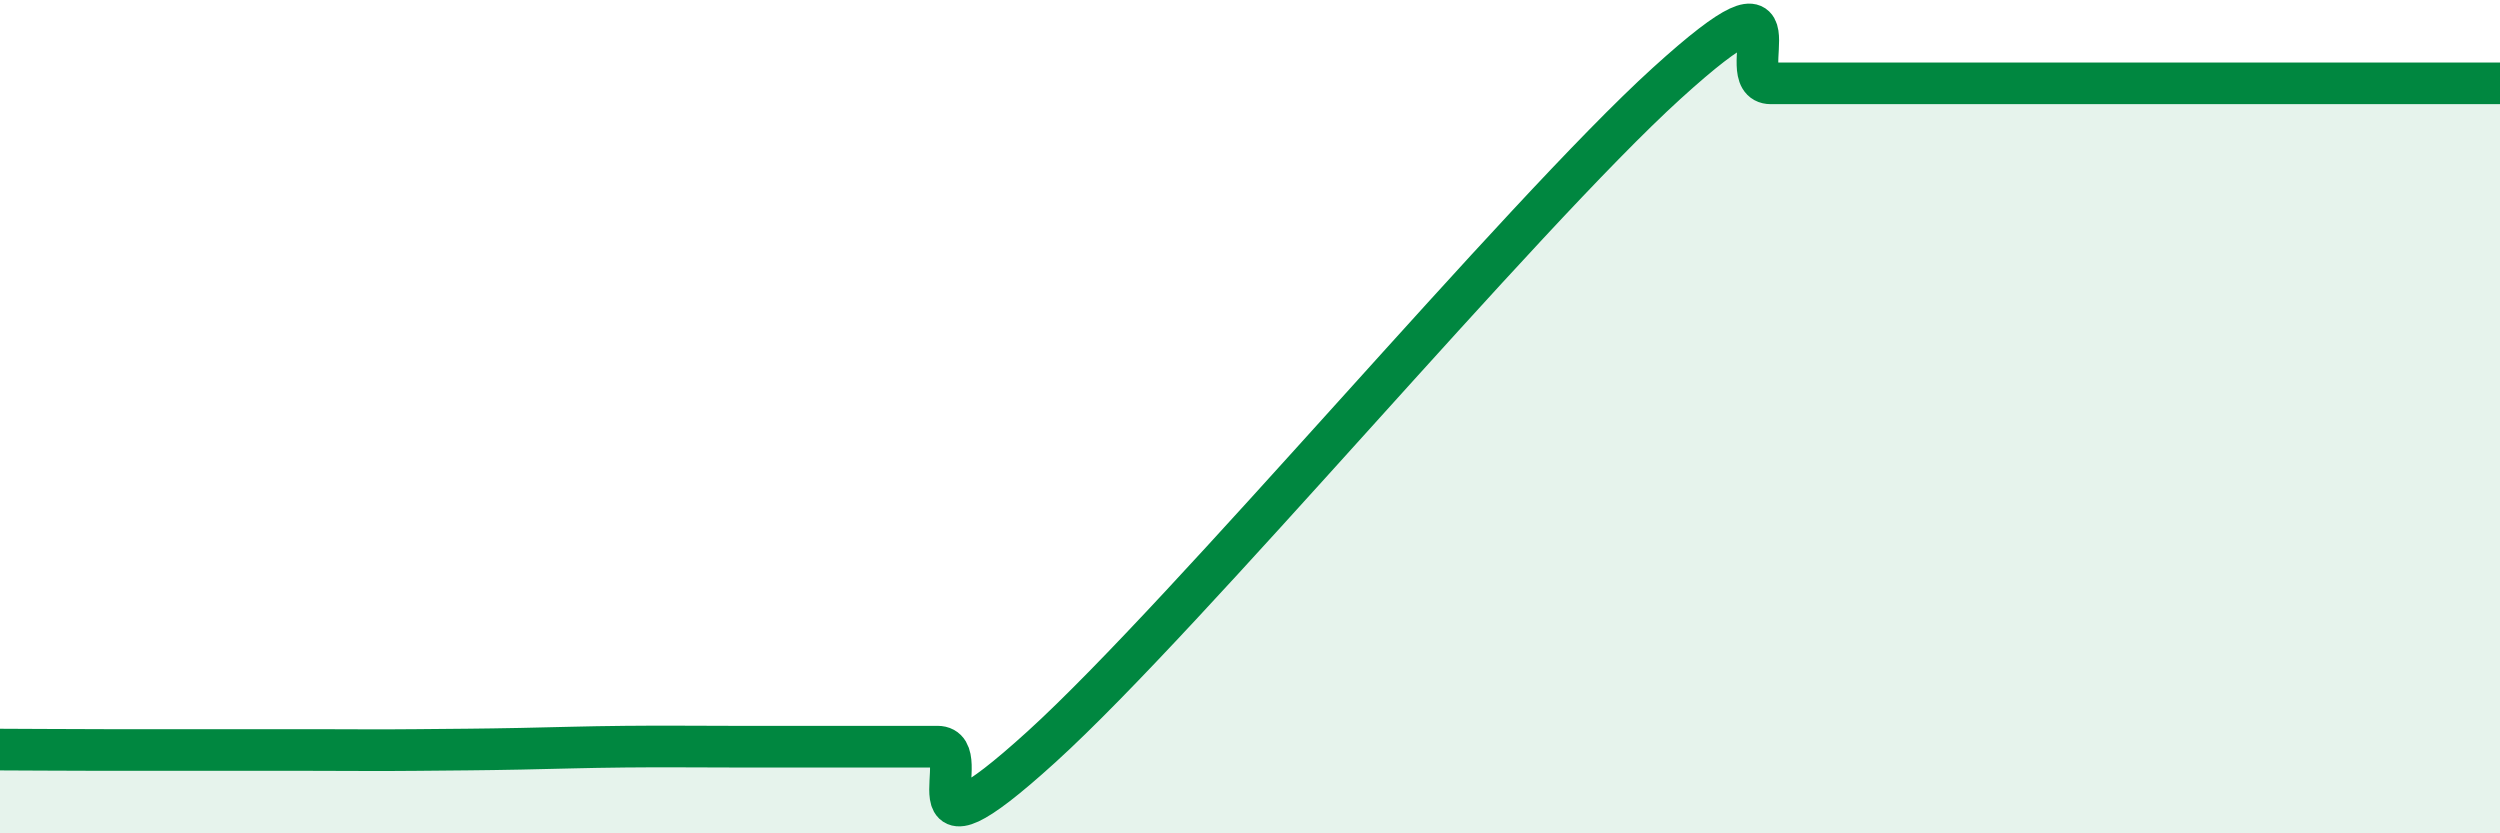 
    <svg width="60" height="20" viewBox="0 0 60 20" xmlns="http://www.w3.org/2000/svg">
      <path
        d="M 0,17.99 C 0.5,17.99 1.5,18 2.5,18 C 3.5,18 4,18 5,18 C 6,18 6.5,18 7.5,18 C 8.5,18 9,18.01 10,18 C 11,17.99 11.5,17.99 12.5,17.97 C 13.5,17.95 14,17.93 15,17.92 C 16,17.91 16.5,17.92 17.5,17.92 C 18.5,17.92 19,17.92 20,17.92 C 21,17.92 21.5,17.92 22.5,17.92 C 23.5,17.92 21.5,21.1 25,17.92 C 28.5,14.74 36.5,5.18 40,2 C 43.5,-1.18 41.5,2 42.5,2 C 43.5,2 44,2 45,2 C 46,2 46.5,2 47.5,2 C 48.5,2 49,2 50,2 C 51,2 51.5,2 52.5,2 C 53.5,2 53.5,2 55,2 C 56.5,2 59,2 60,2L60 20L0 20Z"
        fill="#008740"
        opacity="0.1"
        stroke-linecap="round"
        stroke-linejoin="round"
      />
      <path
        d="M 0,17.99 C 0.5,17.99 1.5,18 2.5,18 C 3.5,18 4,18 5,18 C 6,18 6.5,18 7.5,18 C 8.5,18 9,18.01 10,18 C 11,17.99 11.5,17.99 12.5,17.97 C 13.5,17.95 14,17.93 15,17.92 C 16,17.91 16.5,17.92 17.5,17.92 C 18.5,17.92 19,17.92 20,17.92 C 21,17.92 21.5,17.92 22.5,17.92 C 23.5,17.92 21.5,21.1 25,17.92 C 28.5,14.74 36.5,5.18 40,2 C 43.5,-1.18 41.5,2 42.5,2 C 43.5,2 44,2 45,2 C 46,2 46.5,2 47.5,2 C 48.5,2 49,2 50,2 C 51,2 51.5,2 52.5,2 C 53.5,2 53.5,2 55,2 C 56.5,2 59,2 60,2"
        stroke="#008740"
        stroke-width="1"
        fill="none"
        stroke-linecap="round"
        stroke-linejoin="round"
      />
    </svg>
  